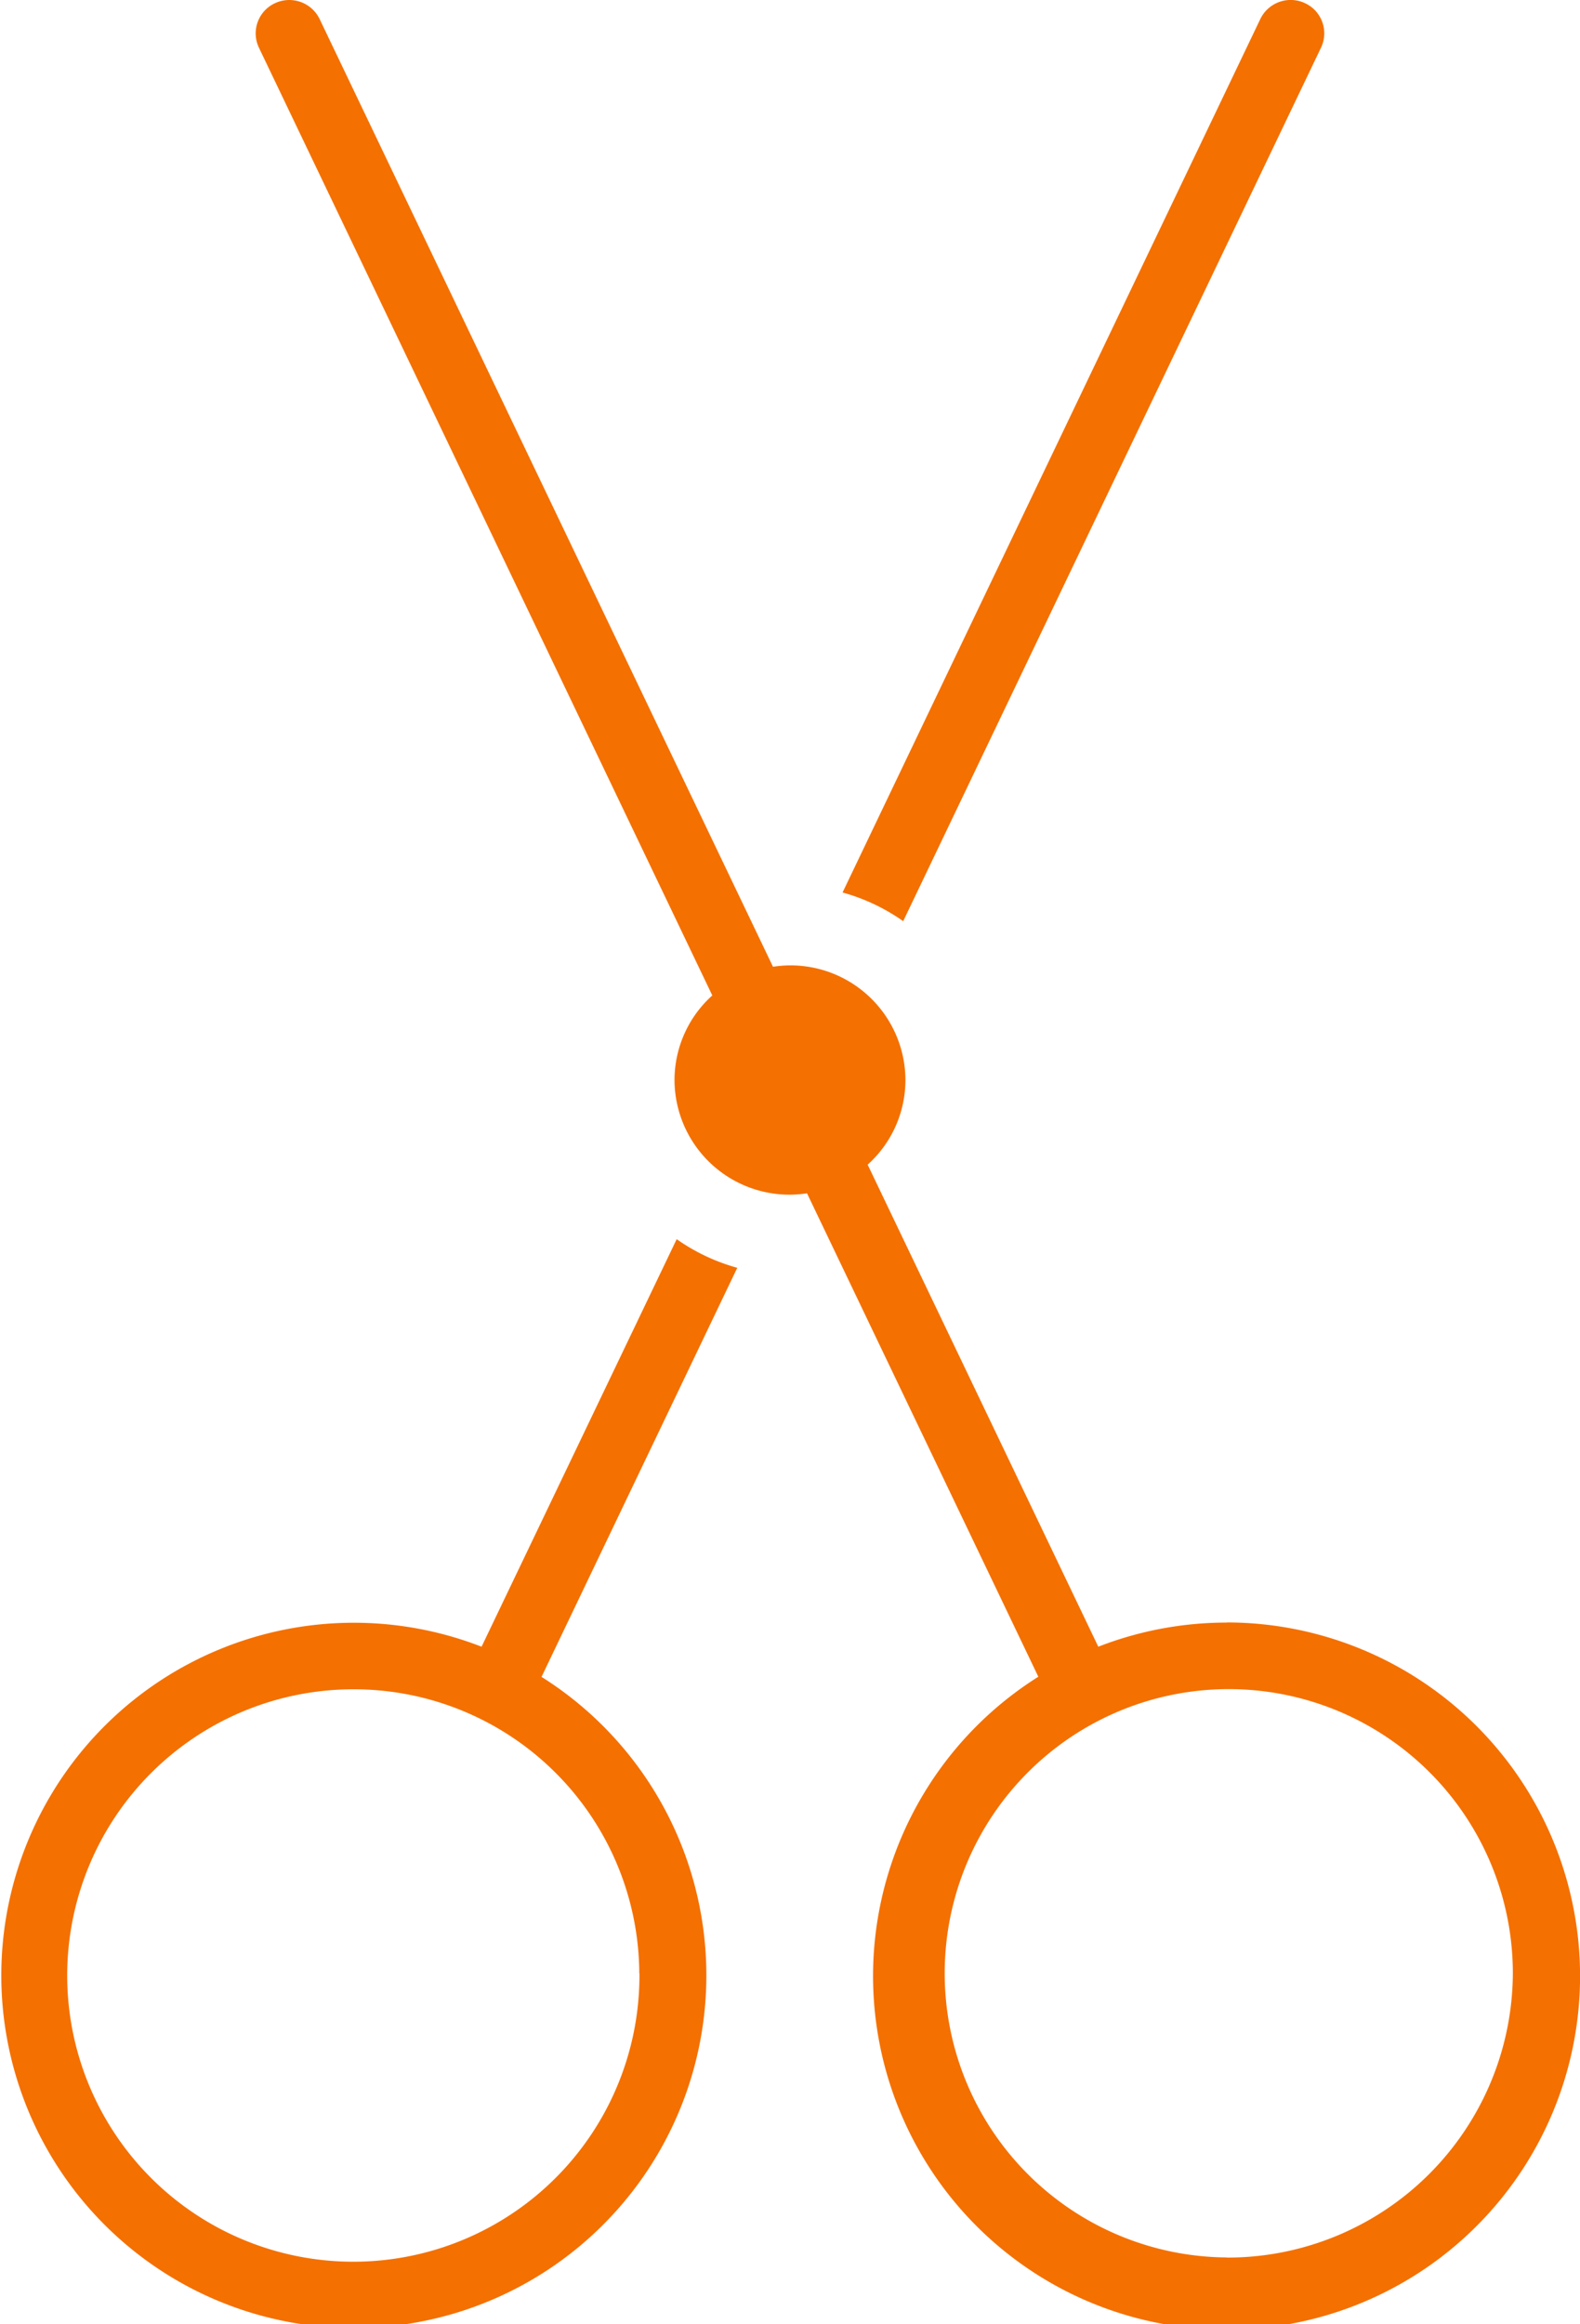 <svg id="グループ_812" data-name="グループ 812" xmlns="http://www.w3.org/2000/svg" xmlns:xlink="http://www.w3.org/1999/xlink" width="34" height="50" viewBox="0 0 34 50">
  <defs>
    <clipPath id="clip-path">
      <rect id="長方形_876" data-name="長方形 876" width="34" height="50" fill="#f47000"/>
    </clipPath>
  </defs>
  <g id="グループ_811" data-name="グループ 811" clip-path="url(#clip-path)">
    <path id="パス_2887" data-name="パス 2887" d="M45.643,34.905a7.608,7.608,0,0,0-2.764.519L37.916,25.054a2.449,2.449,0,0,0,.813-1.821,2.475,2.475,0,0,0-2.484-2.466,2.5,2.5,0,0,0-.366.03L26.123.41a.725.725,0,0,0-.963-.34.715.715,0,0,0-.343.956l9.756,20.388a2.449,2.449,0,0,0-.813,1.821A2.475,2.475,0,0,0,36.245,25.7a2.532,2.532,0,0,0,.366-.03l4.978,10.4a7.607,7.607,0,1,0,4.054-1.168m0,13.66A6.113,6.113,0,1,1,51.8,42.453a6.142,6.142,0,0,1-6.157,6.112" transform="translate(-19.245 0)" fill="#f47000"/>
    <path id="パス_2888" data-name="パス 2888" d="M14.563,120.743l-4.2,8.77a7.586,7.586,0,1,0,1.29.649l4.212-8.8a4.215,4.215,0,0,1-1.305-.617m-.8,15.8A6.157,6.157,0,1,1,7.6,130.429a6.142,6.142,0,0,1,6.157,6.113" transform="translate(0 -94.089)" fill="#f47000"/>
    <path id="パス_2889" data-name="パス 2889" d="M91.838,1.026A.715.715,0,0,0,91.495.07a.725.725,0,0,0-.963.34L81.542,19.2a4.22,4.22,0,0,1,1.305.617Z" transform="translate(-63.411 -0.001)" fill="#f47000"/>
  </g>
</svg>
